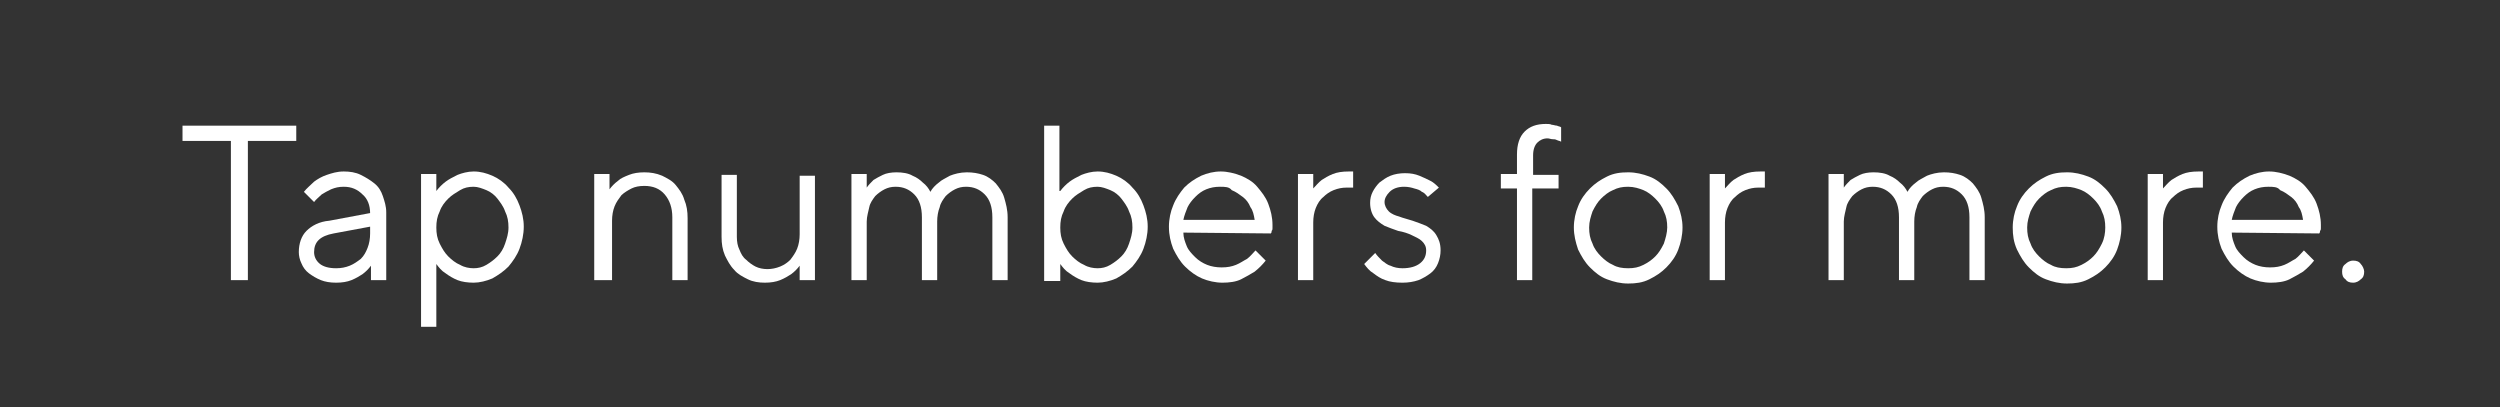 <?xml version="1.0" encoding="utf-8"?>
<!-- Generator: Adobe Illustrator 24.1.0, SVG Export Plug-In . SVG Version: 6.00 Build 0)  -->
<svg version="1.1" id="Layer_1" xmlns="http://www.w3.org/2000/svg" xmlns:xlink="http://www.w3.org/1999/xlink" x="0px" y="0px"
	 viewBox="0 0 294.5 48" style="enable-background:new 0 0 294.5 48;" xml:space="preserve">
<rect x="0" y="0" width="294.5" height="48" fill="#333333" stroke="none"/>
<style type="text/css">
	.st0{fill:#FFFFFF;}
</style>
<g>
	<path class="st0" d="M34.9,14.8v1.8h-5.7V33h-2V16.6h-5.7v-1.8H34.9z"/>
	<path class="st0" d="M43.6,25.1c0-0.9-0.3-1.7-0.9-2.2c-0.6-0.6-1.3-0.9-2.2-0.9c-0.6,0-1,0.1-1.5,0.3c-0.4,0.2-0.8,0.4-1.1,0.6
		c-0.3,0.3-0.7,0.6-0.9,0.9l-1.2-1.2c0.3-0.4,0.8-0.8,1.2-1.2c0.4-0.3,0.9-0.6,1.5-0.8s1.2-0.4,2-0.4c0.7,0,1.4,0.1,2,0.4
		s1.1,0.6,1.6,1s0.8,0.9,1,1.5c0.2,0.6,0.4,1.2,0.4,1.9V33h-1.8v-1.7c-0.3,0.4-0.6,0.7-1,1c-0.3,0.2-0.8,0.5-1.3,0.7
		s-1.1,0.3-1.8,0.3c-0.7,0-1.3-0.1-1.8-0.3c-0.5-0.2-1-0.5-1.4-0.8c-0.4-0.3-0.7-0.7-0.9-1.2c-0.2-0.4-0.3-0.9-0.3-1.3
		c0-1,0.3-1.9,0.9-2.5s1.5-1.1,2.7-1.2L43.6,25.1z M39.6,31.6c0.6,0,1.1-0.1,1.6-0.3c0.5-0.2,0.9-0.5,1.3-0.8
		c0.4-0.4,0.6-0.8,0.8-1.3c0.2-0.5,0.3-1.1,0.3-1.7v-0.8l-4.3,0.8c-1.6,0.3-2.3,1-2.3,2.2c0,0.5,0.2,1,0.7,1.4
		C38.1,31.4,38.7,31.6,39.6,31.6z"/>
	<path class="st0" d="M51.4,38.5h-1.8V20.5h1.8v2c0.3-0.4,0.7-0.8,1.1-1.1c0.4-0.3,0.8-0.5,1.4-0.8c0.5-0.2,1.2-0.4,1.9-0.4
		c0.8,0,1.5,0.2,2.2,0.5c0.7,0.3,1.4,0.8,1.9,1.4c0.6,0.6,1,1.3,1.3,2.1c0.3,0.8,0.5,1.6,0.5,2.5c0,0.9-0.2,1.8-0.5,2.6
		c-0.3,0.8-0.8,1.5-1.3,2.1c-0.6,0.6-1.2,1-1.9,1.4c-0.7,0.3-1.5,0.5-2.2,0.5c-0.7,0-1.4-0.1-1.9-0.3s-1-0.5-1.4-0.8
		c-0.5-0.3-0.8-0.7-1.1-1.1V38.5z M51.4,26.8c0,0.7,0.1,1.3,0.4,1.9c0.3,0.6,0.6,1.1,1,1.5s0.9,0.8,1.4,1c0.5,0.3,1.1,0.4,1.6,0.4
		c0.5,0,1-0.1,1.5-0.4s0.9-0.6,1.3-1c0.4-0.4,0.7-0.9,0.9-1.5c0.2-0.6,0.4-1.2,0.4-1.9c0-0.7-0.1-1.3-0.4-1.9
		c-0.2-0.6-0.6-1.1-0.9-1.5s-0.8-0.8-1.3-1c-0.5-0.2-1-0.4-1.5-0.4c-0.6,0-1.1,0.1-1.6,0.4c-0.5,0.3-1,0.6-1.4,1
		c-0.4,0.4-0.8,0.9-1,1.5C51.5,25.5,51.4,26.1,51.4,26.8z"/>
	<path class="st0" d="M71.8,22.3c0.3-0.4,0.6-0.7,1-1c0.3-0.3,0.8-0.5,1.3-0.7c0.5-0.2,1.1-0.3,1.8-0.3c0.7,0,1.4,0.1,2.1,0.4
		c0.6,0.3,1.2,0.6,1.6,1.1c0.4,0.5,0.8,1,1,1.7c0.3,0.7,0.4,1.4,0.4,2.2V33h-1.8v-7.4c0-1.1-0.3-2-0.9-2.7c-0.6-0.7-1.4-1-2.4-1
		c-0.6,0-1.1,0.1-1.5,0.3s-0.9,0.5-1.2,0.8c-0.3,0.4-0.6,0.8-0.8,1.3c-0.2,0.5-0.3,1.1-0.3,1.7V33H70V20.5h1.8V22.3z"/>
	<path class="st0" d="M94.2,31.3c-0.3,0.4-0.6,0.7-1,1c-0.3,0.2-0.8,0.5-1.3,0.7s-1.1,0.3-1.8,0.3c-0.7,0-1.4-0.1-2-0.4
		c-0.6-0.3-1.2-0.6-1.6-1.1c-0.5-0.5-0.8-1.1-1.1-1.7c-0.3-0.7-0.4-1.4-0.4-2.2v-7.3h1.8v7.3c0,0.6,0.1,1.1,0.3,1.5
		c0.2,0.5,0.4,0.9,0.8,1.2c0.3,0.3,0.7,0.6,1.1,0.8c0.4,0.2,0.9,0.3,1.4,0.3c0.5,0,1-0.1,1.5-0.3c0.5-0.2,0.9-0.5,1.2-0.8
		c0.3-0.4,0.6-0.8,0.8-1.3c0.2-0.5,0.3-1.1,0.3-1.7v-6.9H96V33h-1.8V31.3z"/>
	<path class="st0" d="M116.9,25.6c0-1.2-0.3-2.1-0.9-2.7s-1.3-0.9-2.2-0.9c-0.5,0-0.9,0.1-1.3,0.3c-0.4,0.2-0.8,0.5-1.1,0.8
		c-0.3,0.4-0.6,0.8-0.7,1.3c-0.2,0.5-0.3,1.1-0.3,1.7V33h-1.8v-7.4c0-1.2-0.3-2.1-0.9-2.7c-0.6-0.6-1.3-0.9-2.2-0.9
		c-0.5,0-0.9,0.1-1.3,0.3c-0.4,0.2-0.8,0.5-1.1,0.8c-0.3,0.4-0.6,0.8-0.7,1.3s-0.3,1.1-0.3,1.7V33h-1.8V20.5h1.8v1.6
		c0.2-0.3,0.5-0.6,0.8-0.9c0.3-0.2,0.7-0.4,1.1-0.6c0.4-0.2,1-0.3,1.6-0.3c0.7,0,1.4,0.1,1.9,0.4c0.5,0.2,0.9,0.5,1.2,0.8
		c0.4,0.3,0.7,0.7,0.9,1.1c0.2-0.4,0.6-0.8,1-1.1c0.3-0.3,0.8-0.5,1.3-0.8c0.5-0.2,1.2-0.4,2-0.4c0.7,0,1.3,0.1,1.9,0.3
		c0.6,0.2,1.1,0.6,1.5,1c0.4,0.5,0.8,1,1,1.7c0.2,0.7,0.4,1.4,0.4,2.3V33h-1.8V25.6z"/>
	<path class="st0" d="M124.9,22.5c0.3-0.4,0.7-0.8,1.1-1.1c0.4-0.3,0.8-0.5,1.4-0.8c0.5-0.2,1.2-0.4,1.9-0.4c0.8,0,1.5,0.2,2.2,0.5
		c0.7,0.3,1.4,0.8,1.9,1.4c0.6,0.6,1,1.3,1.3,2.1c0.3,0.8,0.5,1.6,0.5,2.5c0,0.9-0.2,1.8-0.5,2.6c-0.3,0.8-0.8,1.5-1.3,2.1
		c-0.6,0.6-1.2,1-1.9,1.4c-0.7,0.3-1.5,0.5-2.2,0.5c-0.7,0-1.4-0.1-1.9-0.3s-1-0.5-1.4-0.8c-0.5-0.3-0.8-0.7-1.1-1.1v2H123V14.8h1.8
		V22.5z M124.9,26.8c0,0.7,0.1,1.3,0.4,1.9c0.3,0.6,0.6,1.1,1,1.5s0.9,0.8,1.4,1c0.5,0.3,1.1,0.4,1.6,0.4c0.5,0,1-0.1,1.5-0.4
		s0.9-0.6,1.3-1c0.4-0.4,0.7-0.9,0.9-1.5c0.2-0.6,0.4-1.2,0.4-1.9c0-0.7-0.1-1.3-0.4-1.9c-0.2-0.6-0.6-1.1-0.9-1.5s-0.8-0.8-1.3-1
		c-0.5-0.2-1-0.4-1.5-0.4c-0.6,0-1.1,0.1-1.6,0.4c-0.5,0.3-1,0.6-1.4,1c-0.4,0.4-0.8,0.9-1,1.5C125,25.5,124.9,26.1,124.9,26.8z"/>
	<path class="st0" d="M139.4,27.4c0,0.6,0.2,1.1,0.4,1.6c0.2,0.5,0.6,0.9,1,1.3c0.4,0.4,0.9,0.7,1.4,0.9c0.5,0.2,1.1,0.3,1.7,0.3
		c0.7,0,1.2-0.1,1.7-0.3s0.9-0.5,1.3-0.7c0.4-0.3,0.7-0.7,1-1l1.2,1.2c-0.4,0.5-0.8,0.9-1.3,1.3c-0.5,0.3-1,0.6-1.6,0.9
		c-0.6,0.3-1.4,0.4-2.2,0.4c-0.8,0-1.7-0.2-2.4-0.5s-1.4-0.8-2-1.4c-0.6-0.6-1-1.3-1.4-2.1c-0.3-0.8-0.5-1.6-0.5-2.6
		c0-0.9,0.2-1.8,0.5-2.5c0.3-0.8,0.8-1.5,1.3-2.1c0.6-0.6,1.2-1,2-1.4c0.7-0.3,1.5-0.5,2.3-0.5c0.8,0,1.6,0.2,2.4,0.5
		c0.7,0.3,1.4,0.7,1.9,1.3s1,1.2,1.3,2s0.5,1.6,0.5,2.5c0,0.1,0,0.3,0,0.4c0,0.1,0,0.2-0.1,0.3c0,0.1,0,0.2-0.1,0.3L139.4,27.4z
		 M143.7,22c-0.6,0-1.1,0.1-1.6,0.3s-0.9,0.5-1.3,0.9c-0.4,0.4-0.7,0.8-0.9,1.2c-0.2,0.5-0.4,1-0.5,1.5h8.4
		c-0.1-0.6-0.2-1.1-0.5-1.5c-0.2-0.5-0.5-0.9-0.9-1.2c-0.4-0.3-0.8-0.6-1.3-0.8C144.8,22,144.3,22,143.7,22z"/>
	<path class="st0" d="M159.4,22.1h-0.8c-0.5,0-1,0.1-1.5,0.3c-0.5,0.2-0.9,0.5-1.2,0.8c-0.4,0.3-0.7,0.8-0.9,1.3
		c-0.2,0.5-0.3,1.1-0.3,1.7V33h-1.8V20.5h1.8v1.7c0.3-0.3,0.6-0.7,1-1c0.3-0.2,0.8-0.5,1.3-0.7c0.5-0.2,1.1-0.3,1.9-0.3h0.5V22.1z"
		/>
	<path class="st0" d="M168.2,23.2c-0.2-0.2-0.4-0.5-0.7-0.6c-0.2-0.2-0.5-0.3-0.9-0.4c-0.3-0.1-0.7-0.2-1.2-0.2
		c-0.7,0-1.3,0.2-1.7,0.6c-0.4,0.4-0.6,0.8-0.6,1.2s0.2,0.8,0.5,1.1c0.3,0.3,0.8,0.5,1.2,0.6c0.5,0.2,1,0.3,1.6,0.5
		c0.6,0.2,1.1,0.4,1.6,0.6c0.5,0.3,0.9,0.6,1.2,1.1s0.5,1,0.5,1.8c0,0.5-0.1,1-0.3,1.5c-0.2,0.5-0.5,0.9-0.9,1.2
		c-0.4,0.3-0.9,0.6-1.4,0.8c-0.6,0.2-1.2,0.3-1.9,0.3c-0.8,0-1.5-0.1-2-0.3c-0.6-0.2-1-0.5-1.4-0.8c-0.5-0.3-0.8-0.7-1.1-1.1
		l1.3-1.3c0.2,0.3,0.5,0.6,0.8,0.9c0.3,0.2,0.6,0.5,1,0.6c0.4,0.2,0.9,0.3,1.4,0.3c0.9,0,1.6-0.2,2.1-0.6s0.7-0.9,0.7-1.5
		c0-0.5-0.2-0.8-0.5-1.1s-0.8-0.5-1.2-0.7s-1-0.4-1.6-0.5c-0.6-0.2-1.1-0.4-1.6-0.6c-0.5-0.3-0.9-0.6-1.2-1c-0.3-0.4-0.5-1-0.5-1.7
		c0-0.5,0.1-0.9,0.3-1.3s0.5-0.8,0.8-1.1c0.4-0.3,0.8-0.6,1.3-0.8c0.5-0.2,1.1-0.3,1.7-0.3c0.7,0,1.2,0.1,1.7,0.3
		c0.5,0.2,0.9,0.4,1.3,0.6c0.4,0.2,0.7,0.5,1,0.8L168.2,23.2z"/>
	<path class="st0" d="M183.5,22.2h-3V33h-1.8V22.2h-1.9v-1.7h1.9v-2.3c0-1.2,0.3-2.1,0.9-2.7s1.4-0.9,2.5-0.9c0.3,0,0.5,0,0.7,0.1
		c0.2,0,0.4,0.1,0.6,0.1c0.2,0.1,0.4,0.1,0.5,0.2v1.7c-0.1-0.1-0.3-0.1-0.5-0.2c-0.2-0.1-0.3-0.1-0.5-0.1c-0.2,0-0.4-0.1-0.6-0.1
		c-0.5,0-0.9,0.2-1.2,0.5c-0.3,0.3-0.5,0.8-0.5,1.5v2.3h3V22.2z"/>
	<path class="st0" d="M185.4,26.8c0-0.9,0.2-1.8,0.5-2.5c0.3-0.8,0.8-1.5,1.4-2.1c0.6-0.6,1.2-1,2-1.4s1.6-0.5,2.5-0.5
		s1.7,0.2,2.5,0.5s1.4,0.8,2,1.4c0.6,0.6,1,1.3,1.4,2.1c0.3,0.8,0.5,1.6,0.5,2.5c0,0.9-0.2,1.8-0.5,2.6c-0.3,0.8-0.8,1.5-1.4,2.1
		c-0.6,0.6-1.2,1-2,1.4s-1.6,0.5-2.5,0.5s-1.7-0.2-2.5-0.5s-1.4-0.8-2-1.4c-0.6-0.6-1-1.3-1.4-2.1C185.6,28.5,185.4,27.7,185.4,26.8
		z M196.4,26.8c0-0.7-0.1-1.3-0.4-1.9c-0.2-0.6-0.6-1.1-1-1.5s-0.9-0.8-1.4-1c-0.5-0.2-1.1-0.4-1.8-0.4s-1.2,0.1-1.8,0.4
		c-0.5,0.2-1,0.6-1.4,1s-0.7,0.9-1,1.5c-0.2,0.6-0.4,1.2-0.4,1.9c0,0.7,0.1,1.3,0.4,1.9c0.2,0.6,0.6,1.1,1,1.5s0.9,0.8,1.4,1
		c0.5,0.3,1.1,0.4,1.8,0.4s1.2-0.1,1.8-0.4s1-0.6,1.4-1c0.4-0.4,0.7-0.9,1-1.5C196.2,28.1,196.4,27.4,196.4,26.8z"/>
	<path class="st0" d="M207.9,22.1h-0.8c-0.5,0-1,0.1-1.5,0.3c-0.5,0.2-0.9,0.5-1.2,0.8c-0.4,0.3-0.7,0.8-0.9,1.3
		c-0.2,0.5-0.3,1.1-0.3,1.7V33h-1.8V20.5h1.8v1.7c0.3-0.3,0.6-0.7,1-1c0.3-0.2,0.8-0.5,1.3-0.7c0.5-0.2,1.1-0.3,1.9-0.3h0.5V22.1z"
		/>
	<path class="st0" d="M232,25.6c0-1.2-0.3-2.1-0.9-2.7s-1.3-0.9-2.2-0.9c-0.5,0-0.9,0.1-1.3,0.3c-0.4,0.2-0.8,0.5-1.1,0.8
		c-0.3,0.4-0.6,0.8-0.7,1.3c-0.2,0.5-0.3,1.1-0.3,1.7V33h-1.8v-7.4c0-1.2-0.3-2.1-0.9-2.7c-0.6-0.6-1.3-0.9-2.2-0.9
		c-0.5,0-0.9,0.1-1.3,0.3c-0.4,0.2-0.8,0.5-1.1,0.8c-0.3,0.4-0.6,0.8-0.7,1.3s-0.3,1.1-0.3,1.7V33h-1.8V20.5h1.8v1.6
		c0.2-0.3,0.5-0.6,0.8-0.9c0.3-0.2,0.7-0.4,1.1-0.6c0.4-0.2,1-0.3,1.6-0.3c0.7,0,1.4,0.1,1.9,0.4c0.5,0.2,0.9,0.5,1.2,0.8
		c0.4,0.3,0.7,0.7,0.9,1.1c0.2-0.4,0.6-0.8,1-1.1c0.3-0.3,0.8-0.5,1.3-0.8c0.5-0.2,1.2-0.4,2-0.4c0.7,0,1.3,0.1,1.9,0.3
		c0.6,0.2,1.1,0.6,1.5,1c0.4,0.5,0.8,1,1,1.7c0.2,0.7,0.4,1.4,0.4,2.3V33H232V25.6z"/>
	<path class="st0" d="M237.1,26.8c0-0.9,0.2-1.8,0.5-2.5c0.3-0.8,0.8-1.5,1.4-2.1c0.6-0.6,1.2-1,2-1.4s1.6-0.5,2.5-0.5
		s1.7,0.2,2.5,0.5s1.4,0.8,2,1.4c0.6,0.6,1,1.3,1.4,2.1c0.3,0.8,0.5,1.6,0.5,2.5c0,0.9-0.2,1.8-0.5,2.6c-0.3,0.8-0.8,1.5-1.4,2.1
		c-0.6,0.6-1.2,1-2,1.4s-1.6,0.5-2.5,0.5s-1.7-0.2-2.5-0.5s-1.4-0.8-2-1.4c-0.6-0.6-1-1.3-1.4-2.1C237.2,28.5,237.1,27.7,237.1,26.8
		z M248,26.8c0-0.7-0.1-1.3-0.4-1.9c-0.2-0.6-0.6-1.1-1-1.5s-0.9-0.8-1.4-1c-0.5-0.2-1.1-0.4-1.8-0.4s-1.2,0.1-1.8,0.4
		c-0.5,0.2-1,0.6-1.4,1s-0.7,0.9-1,1.5c-0.2,0.6-0.4,1.2-0.4,1.9c0,0.7,0.1,1.3,0.4,1.9c0.2,0.6,0.6,1.1,1,1.5s0.9,0.8,1.4,1
		c0.5,0.3,1.1,0.4,1.8,0.4s1.2-0.1,1.8-0.4s1-0.6,1.4-1c0.4-0.4,0.7-0.9,1-1.5C247.9,28.1,248,27.4,248,26.8z"/>
	<path class="st0" d="M259.5,22.1h-0.8c-0.5,0-1,0.1-1.5,0.3c-0.5,0.2-0.9,0.5-1.2,0.8c-0.4,0.3-0.7,0.8-0.9,1.3
		c-0.2,0.5-0.3,1.1-0.3,1.7V33H253V20.5h1.8v1.7c0.3-0.3,0.6-0.7,1-1c0.3-0.2,0.8-0.5,1.3-0.7c0.5-0.2,1.1-0.3,1.9-0.3h0.5V22.1z"/>
	<path class="st0" d="M262.9,27.4c0,0.6,0.2,1.1,0.4,1.6c0.2,0.5,0.6,0.9,1,1.3c0.4,0.4,0.9,0.7,1.4,0.9c0.5,0.2,1.1,0.3,1.7,0.3
		c0.7,0,1.2-0.1,1.7-0.3s0.9-0.5,1.3-0.7c0.4-0.3,0.7-0.7,1-1l1.2,1.2c-0.4,0.5-0.8,0.9-1.3,1.3c-0.5,0.3-1,0.6-1.6,0.9
		c-0.6,0.3-1.4,0.4-2.2,0.4c-0.8,0-1.7-0.2-2.4-0.5s-1.4-0.8-2-1.4c-0.6-0.6-1-1.3-1.4-2.1c-0.3-0.8-0.5-1.6-0.5-2.6
		c0-0.9,0.2-1.8,0.5-2.5c0.3-0.8,0.8-1.5,1.3-2.1c0.6-0.6,1.2-1,2-1.4c0.7-0.3,1.5-0.5,2.3-0.5c0.8,0,1.6,0.2,2.4,0.5
		c0.7,0.3,1.4,0.7,1.9,1.3s1,1.2,1.3,2s0.5,1.6,0.5,2.5c0,0.1,0,0.3,0,0.4c0,0.1,0,0.2-0.1,0.3c0,0.1,0,0.2-0.1,0.3L262.9,27.4z
		 M267.2,22c-0.6,0-1.1,0.1-1.6,0.3s-0.9,0.5-1.3,0.9c-0.4,0.4-0.7,0.8-0.9,1.2c-0.2,0.5-0.4,1-0.5,1.5h8.4
		c-0.1-0.6-0.2-1.1-0.5-1.5c-0.2-0.5-0.5-0.9-0.9-1.2c-0.4-0.3-0.8-0.6-1.3-0.8C268.3,22,267.8,22,267.2,22z"/>
	<path class="st0" d="M275.9,32c0-0.4,0.1-0.7,0.4-0.9c0.2-0.2,0.5-0.4,0.9-0.4c0.4,0,0.7,0.1,0.9,0.4c0.2,0.2,0.4,0.6,0.4,0.9
		c0,0.4-0.1,0.7-0.4,0.9c-0.2,0.2-0.5,0.4-0.9,0.4c-0.4,0-0.7-0.1-0.9-0.4C276,32.7,275.9,32.4,275.9,32z"/>
</g>
</svg>
